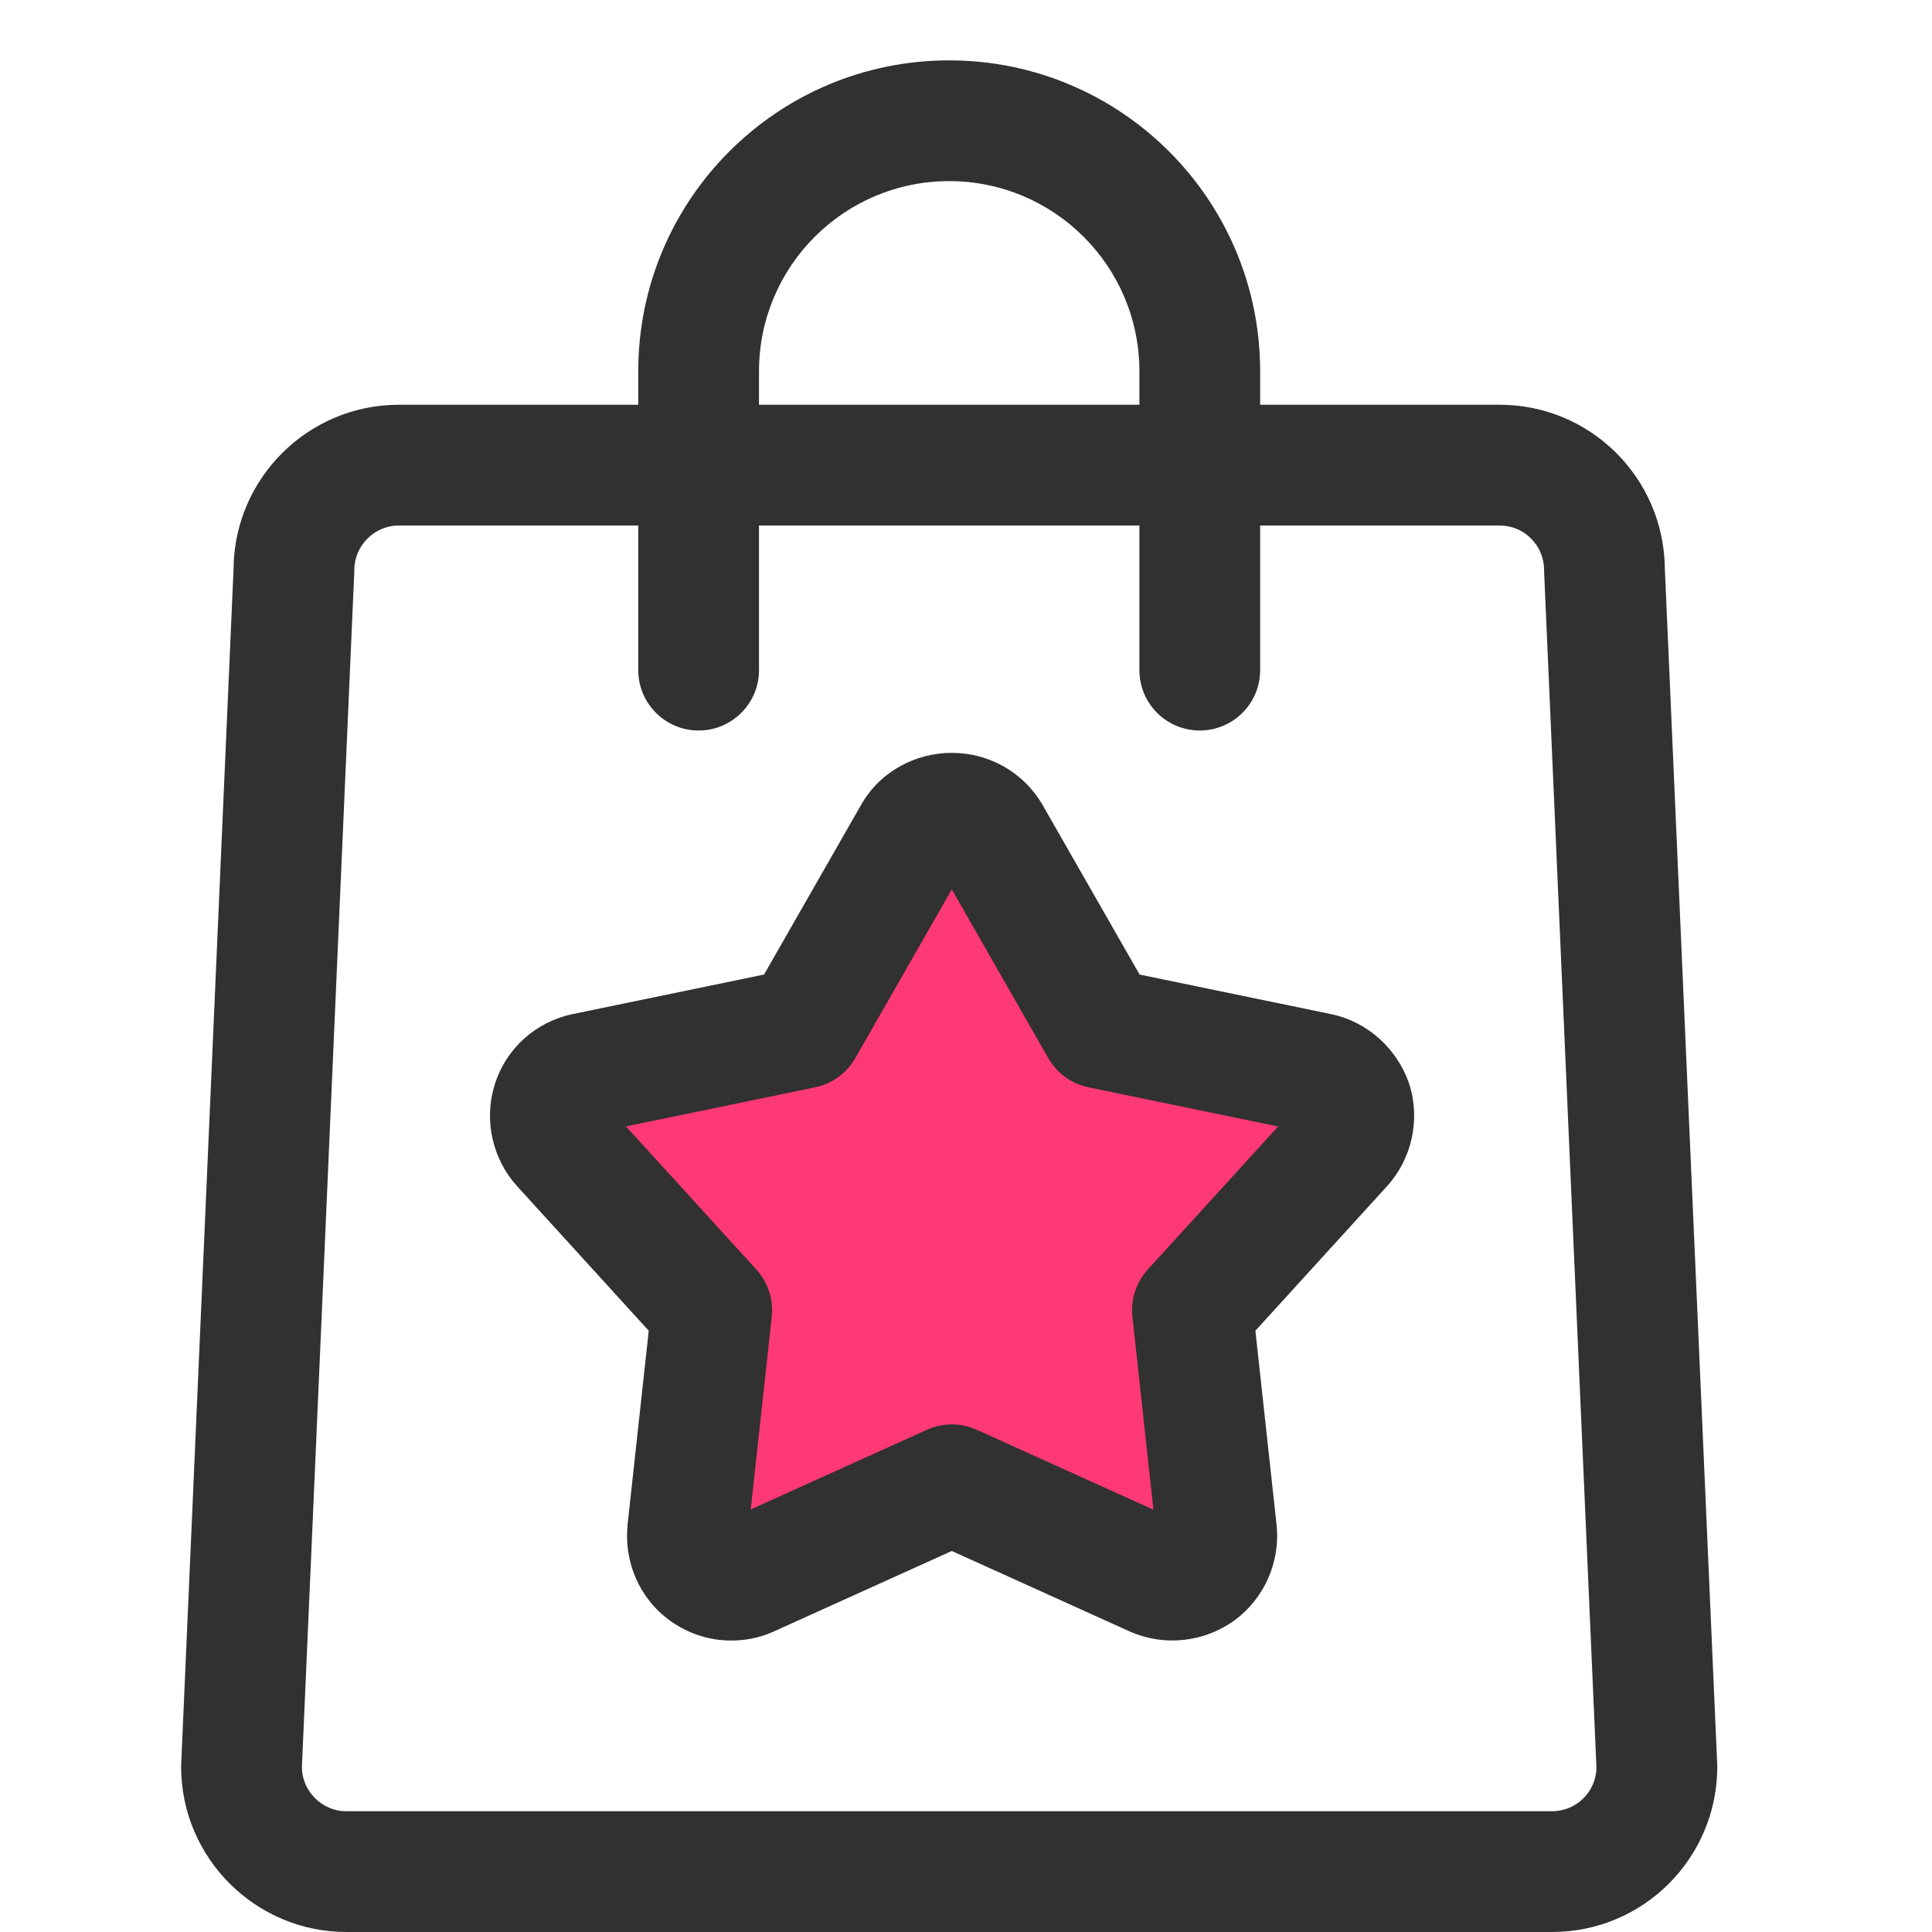 <svg width="28" height="28" viewBox="0 0 28 28" fill="none" xmlns="http://www.w3.org/2000/svg">
<path d="M14 11.812L11.812 14.438L7.875 15.75L10.5 18.812V22.75L14 21.438L17.5 22.75L17.062 19.25L19.688 16.188L16.188 14.875L14 11.812Z" fill="#FF3975"/>
<path fill-rule="evenodd" clip-rule="evenodd" d="M3.385 8.24C3.396 6.93 4.467 5.866 5.779 5.866H21.733C23.056 5.866 24.116 6.933 24.128 8.24L24.887 25.567C24.887 25.58 24.888 25.593 24.888 25.605C24.888 26.922 23.823 28 22.493 28H5.019C3.701 28 2.625 26.924 2.625 25.605C2.625 25.593 2.625 25.58 2.626 25.567L3.385 8.24ZM5.779 7.616C5.427 7.616 5.135 7.908 5.135 8.261C5.135 8.274 5.134 8.286 5.134 8.299L4.375 25.621C4.383 25.966 4.672 26.25 5.019 26.25H22.493C22.845 26.25 23.13 25.969 23.137 25.621L22.379 8.299C22.378 8.286 22.378 8.274 22.378 8.261C22.378 7.906 22.091 7.616 21.733 7.616H5.779Z" fill="#313131"/>
<path fill-rule="evenodd" clip-rule="evenodd" d="M13.756 2.625C12.234 2.625 11 3.859 11 5.381V9.712C11 10.195 10.608 10.587 10.125 10.587C9.642 10.587 9.25 10.195 9.25 9.712V5.381C9.25 2.893 11.267 0.875 13.756 0.875C16.245 0.875 18.263 2.893 18.263 5.381V9.712C18.263 10.195 17.871 10.587 17.388 10.587C16.904 10.587 16.513 10.195 16.513 9.712V5.381C16.513 3.859 15.279 2.625 13.756 2.625Z" fill="#313131"/>
<path fill-rule="evenodd" clip-rule="evenodd" d="M13.794 12.89L12.396 15.335C12.272 15.553 12.059 15.707 11.814 15.758L9.072 16.325L10.962 18.399C11.131 18.584 11.212 18.834 11.185 19.083L10.88 21.876L13.434 20.721C13.663 20.617 13.926 20.617 14.155 20.721L16.716 21.879L16.412 19.083C16.384 18.834 16.466 18.584 16.634 18.399L18.523 16.326L15.775 15.758C15.529 15.707 15.317 15.553 15.192 15.335L13.794 12.89ZM10.492 22.051C10.493 22.051 10.493 22.051 10.494 22.05L10.492 22.051ZM12.479 11.666C12.751 11.183 13.266 10.911 13.794 10.911C14.341 10.911 14.829 11.197 15.099 11.647L15.108 11.663L16.516 14.124L19.29 14.697C19.828 14.809 20.243 15.204 20.415 15.685C20.418 15.694 20.421 15.703 20.424 15.712C20.589 16.226 20.462 16.795 20.102 17.191L18.194 19.286L18.502 22.107C18.555 22.645 18.321 23.162 17.898 23.479C17.891 23.484 17.885 23.489 17.878 23.493C17.454 23.794 16.89 23.866 16.39 23.652L16.374 23.645L13.794 22.478L11.216 23.644C11.216 23.644 11.216 23.644 11.216 23.644C11.002 23.741 10.792 23.776 10.596 23.776C10.263 23.776 9.958 23.665 9.715 23.491C9.263 23.169 9.042 22.629 9.095 22.107L9.095 22.099L9.402 19.286L7.495 17.192C7.136 16.797 7.008 16.229 7.171 15.716C7.337 15.185 7.777 14.805 8.299 14.697L11.073 14.124L12.479 11.666Z" fill="#313131"/>
</svg>
